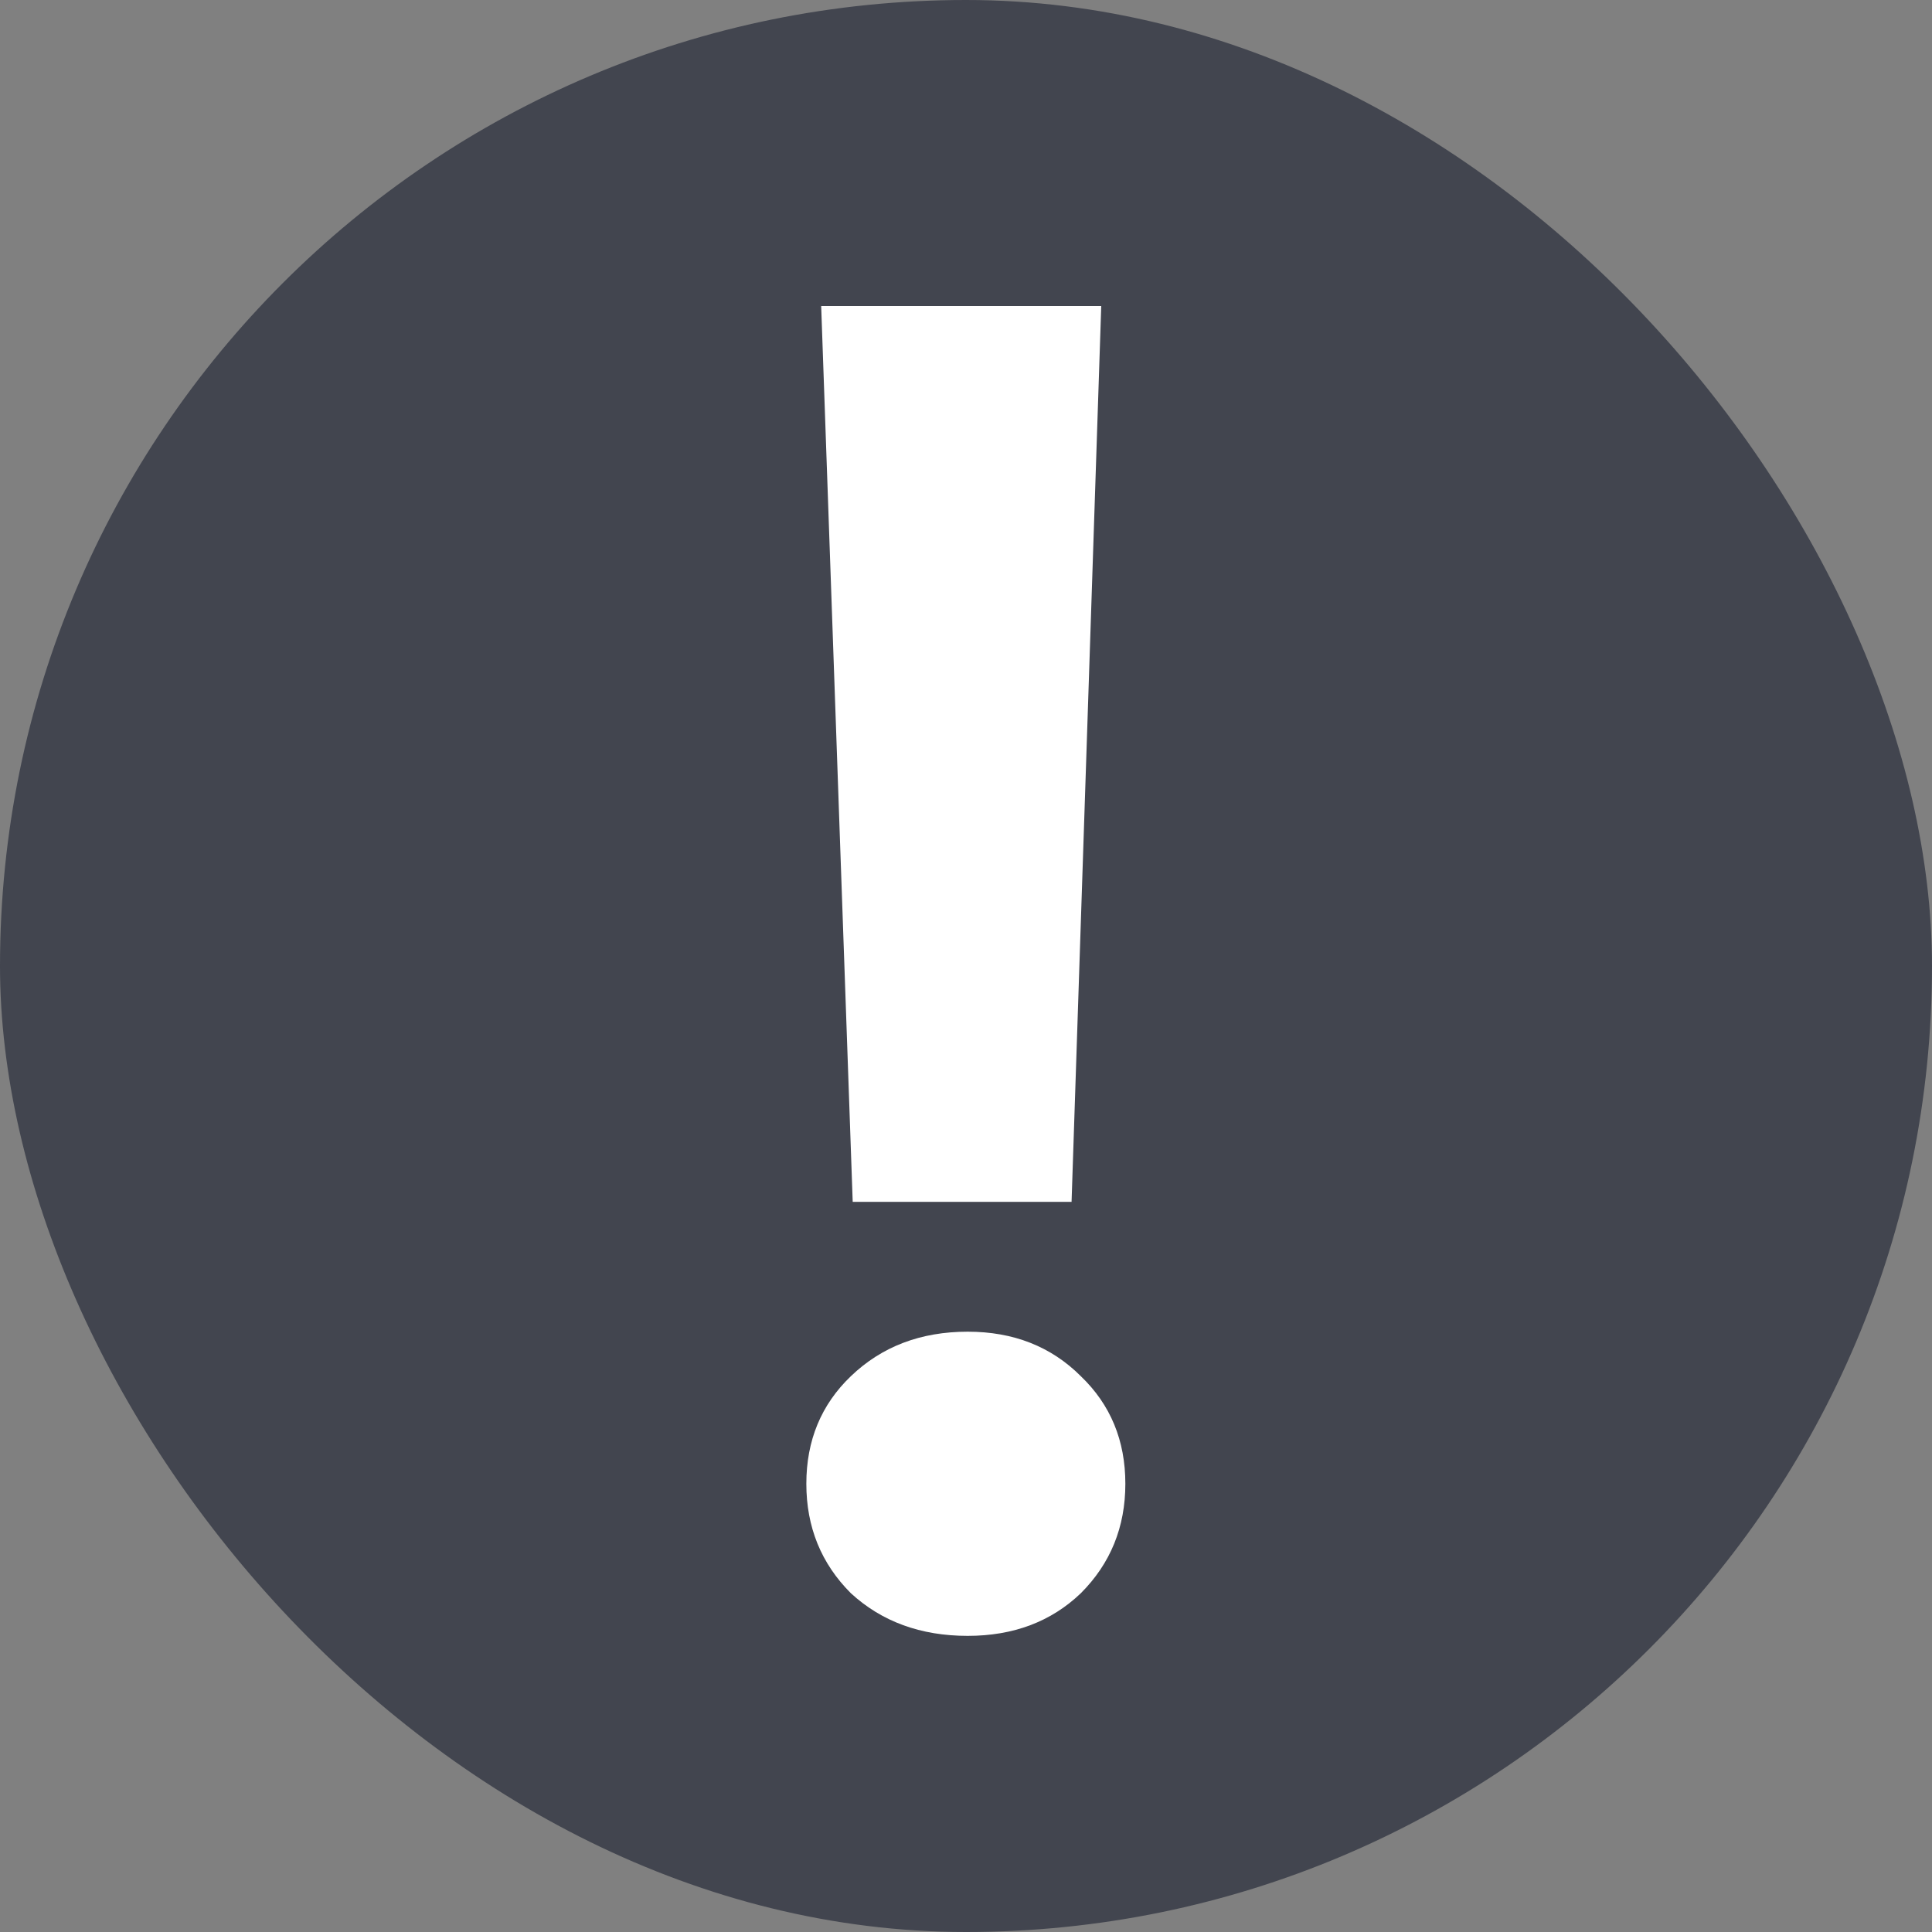 <svg width="100" height="100" viewBox="0 0 100 100" fill="none" xmlns="http://www.w3.org/2000/svg">
<rect x="0" y="0" width="100" height="100" fill="#808080" stroke="none"/>
<rect width="100" height="100" rx="50" fill="#42454F"/>
<path d="M57 15.84L55.464 62.208H44.136L42.504 15.84H57ZM50.088 84.672C47.656 84.672 45.64 83.936 44.04 82.464C42.504 80.928 41.736 79.04 41.736 76.8C41.736 74.56 42.504 72.704 44.04 71.232C45.64 69.696 47.656 68.928 50.088 68.928C52.456 68.928 54.408 69.696 55.944 71.232C57.48 72.704 58.248 74.56 58.248 76.8C58.248 79.04 57.48 80.928 55.944 82.464C54.408 83.936 52.456 84.672 50.088 84.672Z" fill="white"/>
</svg>
